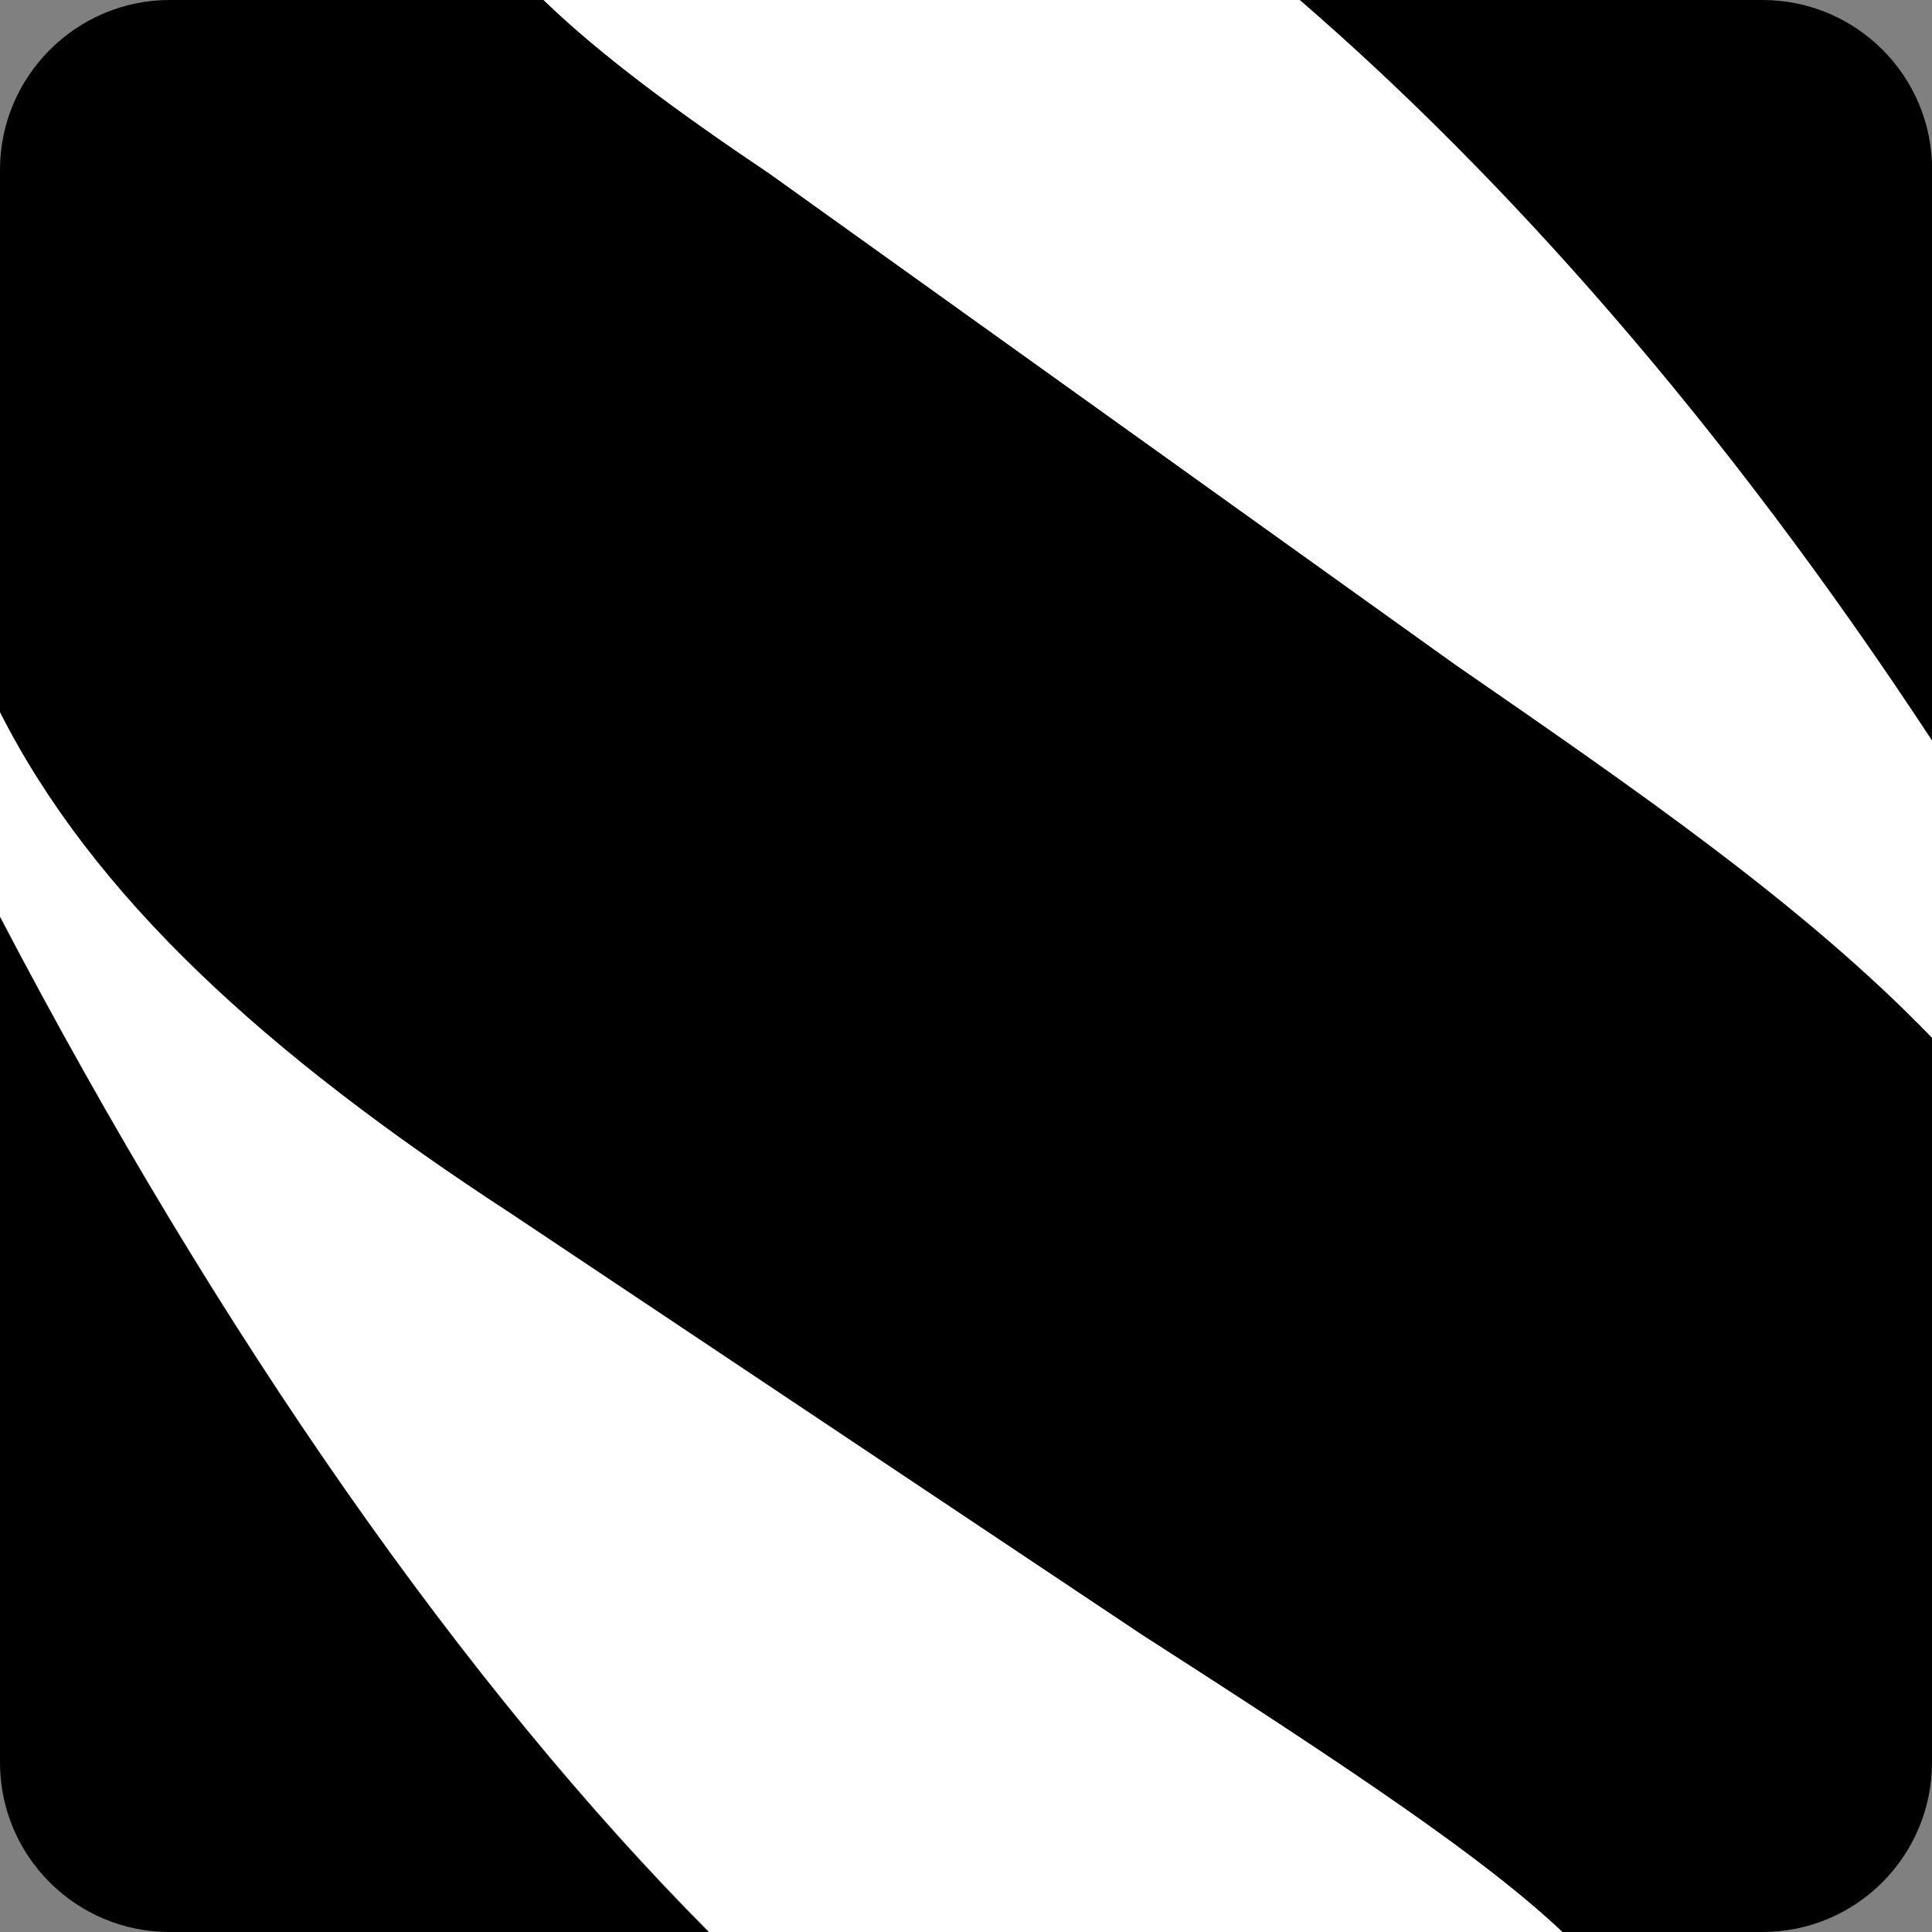 <svg width="32" height="32" viewBox="0 0 32 32" fill="none" xmlns="http://www.w3.org/2000/svg">
<rect x="0" y="0" width="32" height="32" fill="#808080" stroke="none"/>
<g clip-path="url(#clip0_1762_3152)">
<path d="M21.529 0H9C9.926 0.897 11.177 1.824 12.75 2.882L24.088 11C27.088 13.073 29.882 14.985 32 17.191V12.265C28.515 6.956 24.882 2.897 21.529 0Z" fill="white"/>
<path d="M11.735 32.001H25.882C24.588 30.78 22.427 29.31 18.912 27.074L8.471 20.104C4.382 17.442 1.544 14.839 0 11.795V15.177C3.662 22.177 7.735 27.971 11.735 31.986V32.001Z" fill="white"/>
<path d="M11.735 32C7.735 27.971 3.662 22.191 0 15.191V29.191C0 30.75 1.265 32 2.809 32H11.735Z" fill="black"/>
<path d="M21.531 0C24.899 2.912 28.517 6.956 32.002 12.265V2.809C32.002 1.25 30.737 0 29.193 0H21.531Z" fill="black"/>
<path d="M8.471 20.103L18.912 27.073C22.412 29.323 24.588 30.779 25.882 32H29.191C30.75 32 32 30.735 32 29.191V17.191C29.882 15 27.088 13.073 24.088 11L12.75 2.882C11.177 1.824 9.926 0.897 9 0H2.809C1.265 0 0 1.265 0 2.809V11.794C1.544 14.838 4.382 17.441 8.471 20.103Z" fill="black"/>
</g>
<defs>
<clipPath id="clip0_1762_3152">
<rect width="32" height="32" fill="white"/>
</clipPath>
</defs>
</svg>
